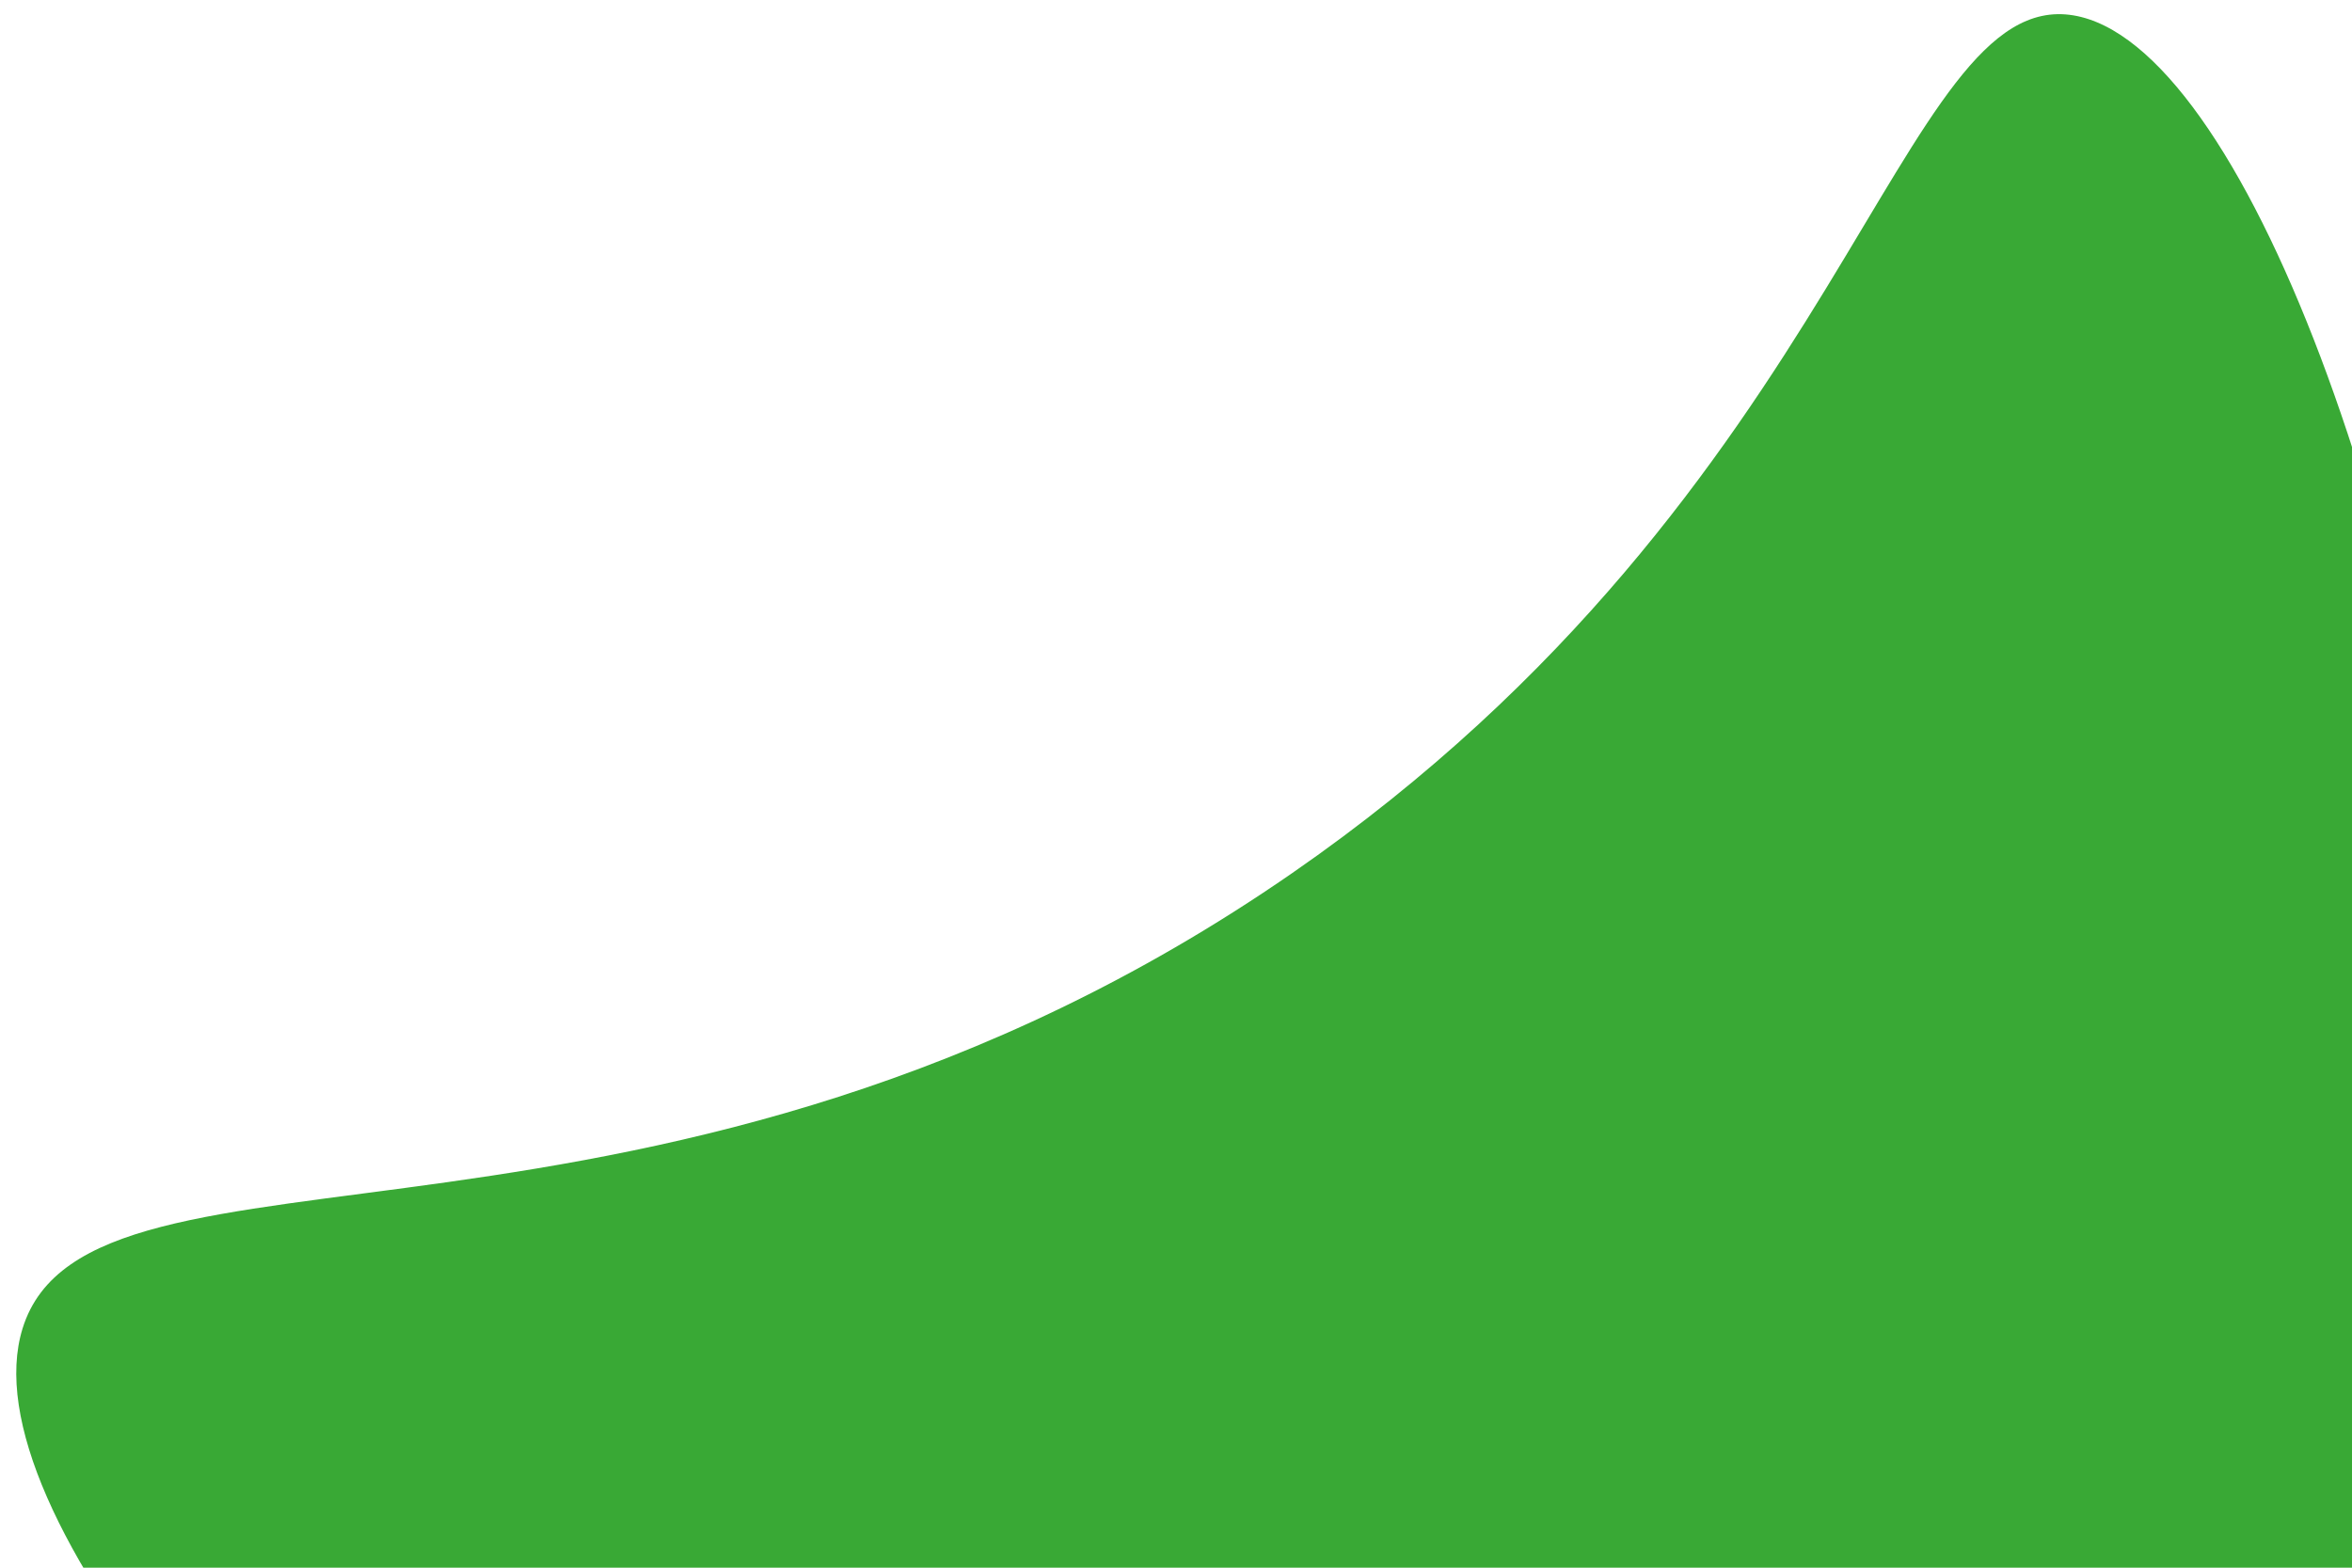 <svg width="132" height="88" viewBox="0 0 132 88" fill="none" xmlns="http://www.w3.org/2000/svg">
<path d="M116.36 0.862C106.522 -0.76 103.741 27.412 72.511 49.017C37.334 73.354 5.026 62.405 1.266 74.574C-4.981 94.794 73.084 160.979 114.8 137.471C158.701 112.732 135.19 3.969 116.36 0.862Z" fill="#39A935"/>
</svg>
